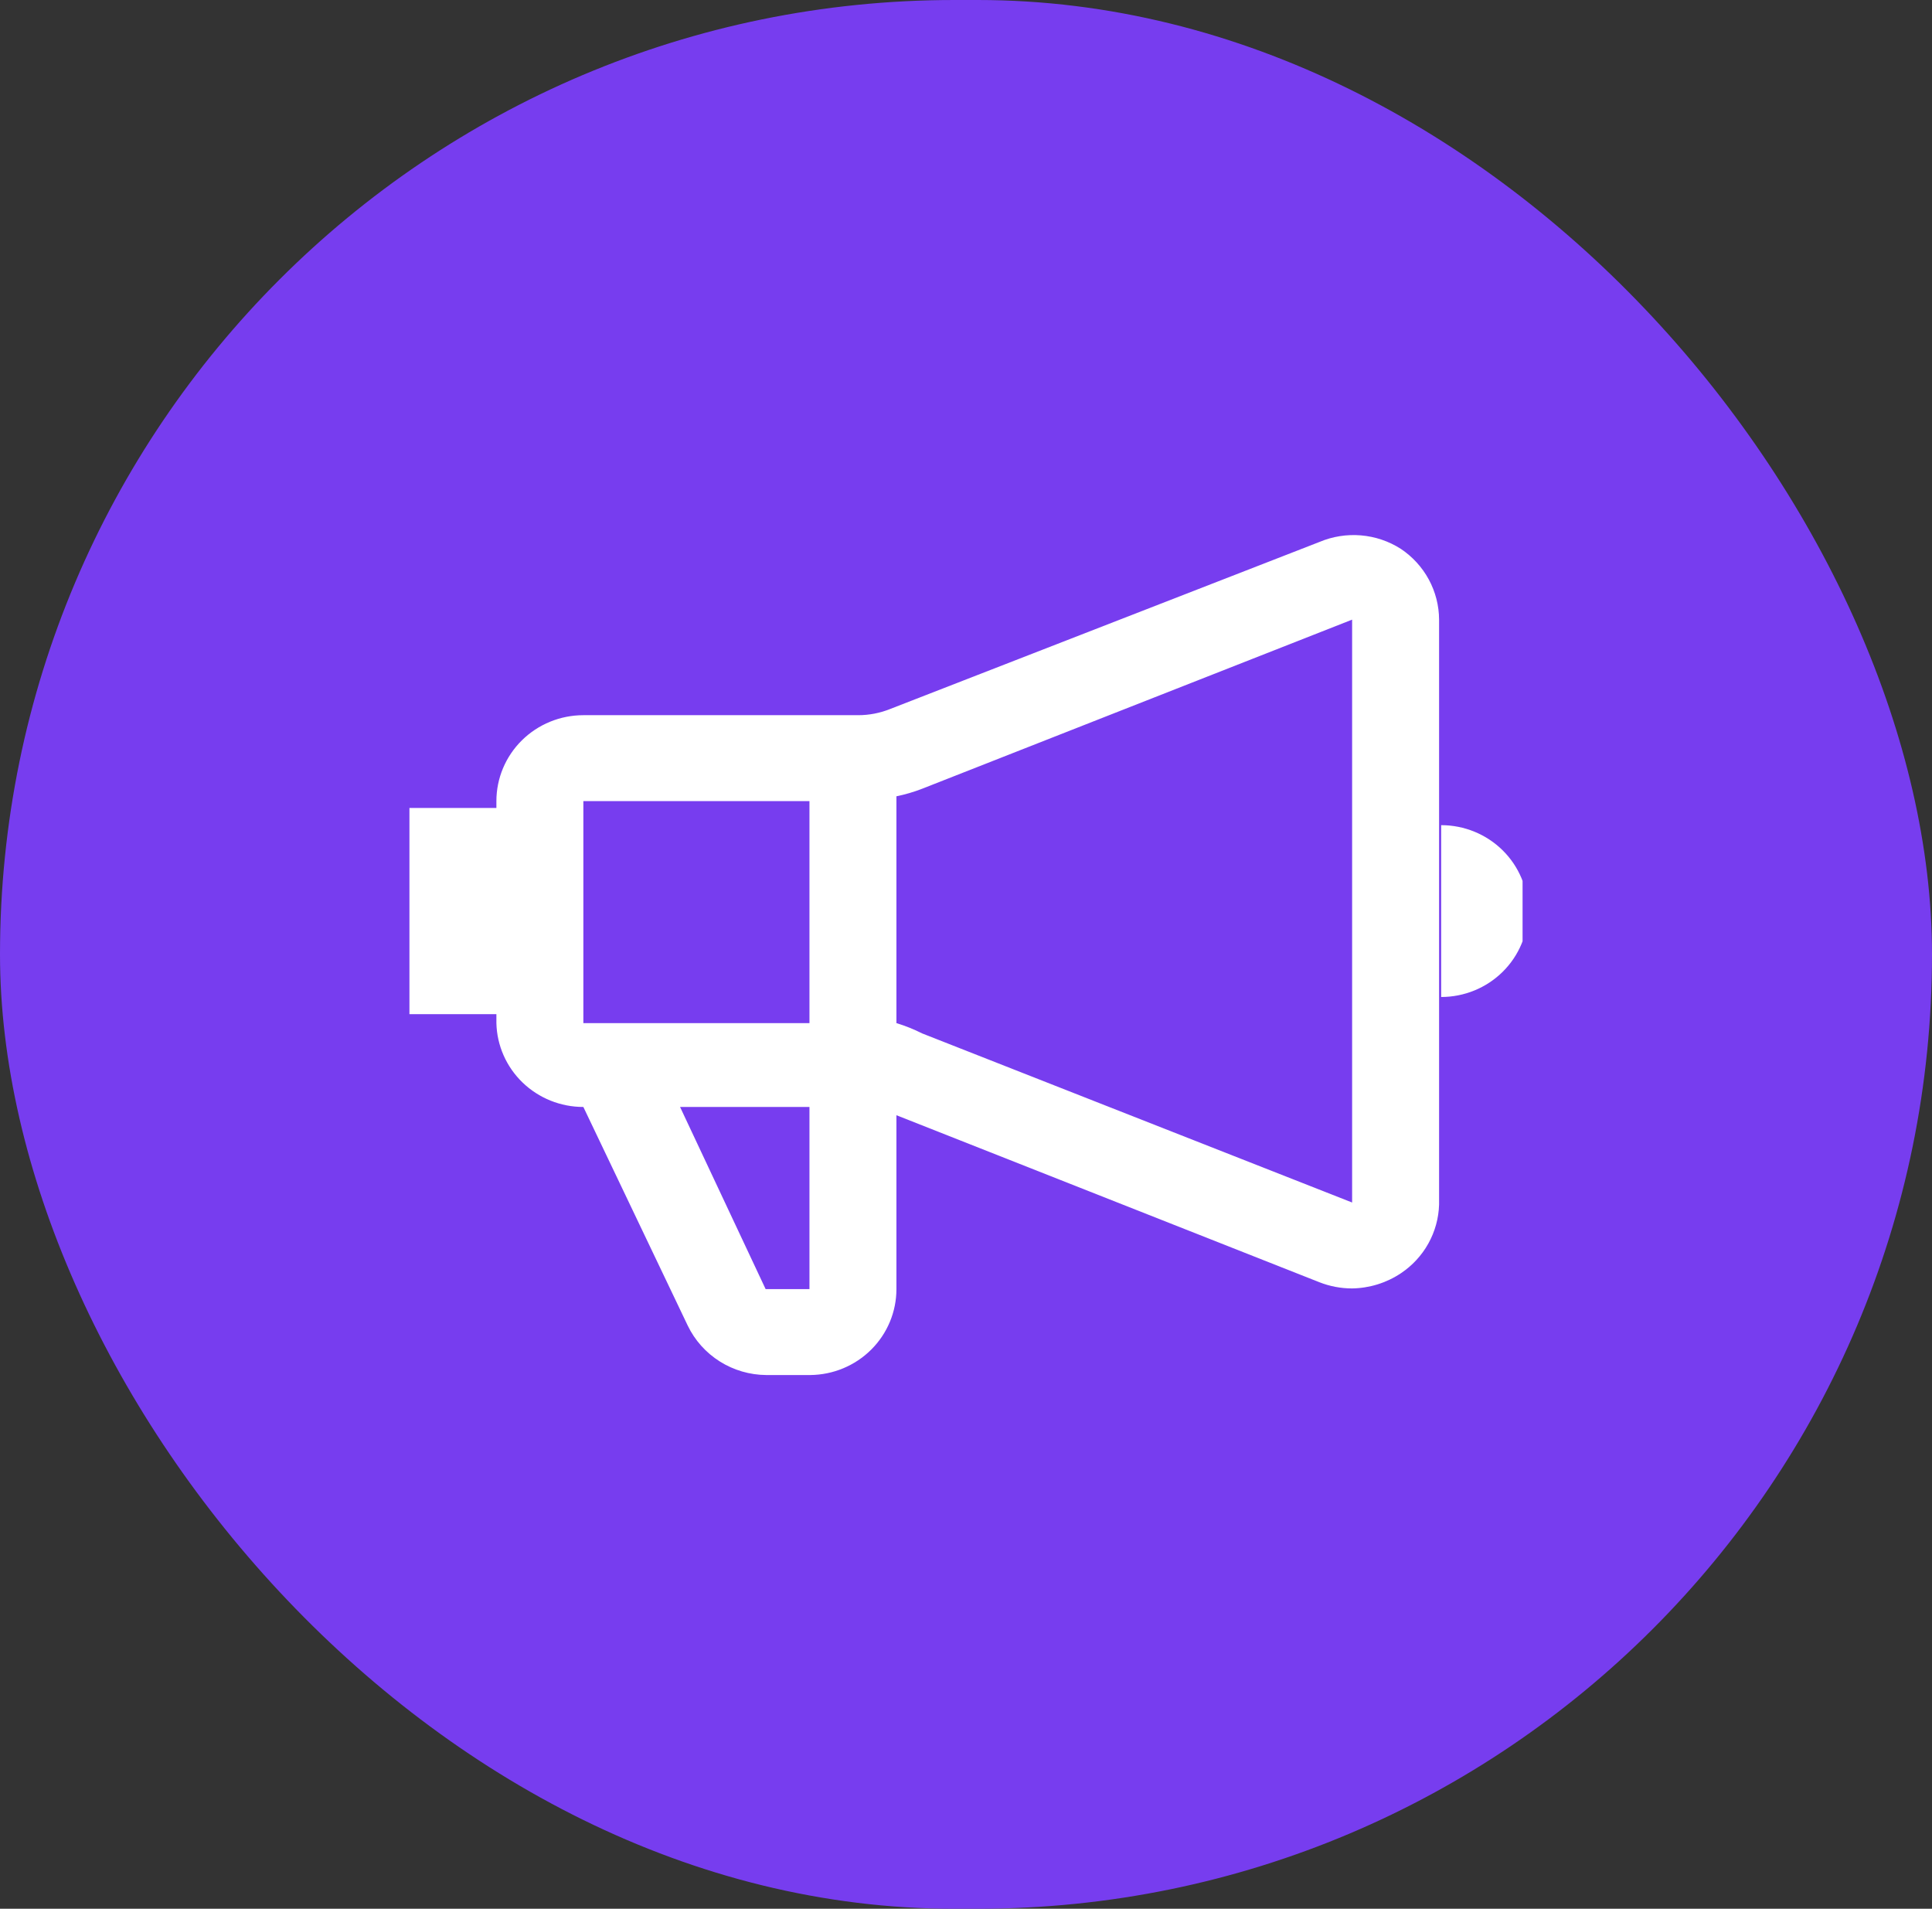 <svg xmlns="http://www.w3.org/2000/svg" width="165" height="163" viewBox="0 0 165 163" fill="none"><rect x="0" y="0" width="165" height="163" fill="#333333" stroke="none"/><rect width="165" height="163" rx="81.5" fill="#773DEF"></rect><g clip-path="url(#clip0_661_221)"><path d="M119.635 46.869C118.614 46.216 117.446 45.821 116.233 45.719C115.021 45.617 113.802 45.81 112.683 46.282L76.023 60.545C75.156 60.894 74.227 61.074 73.29 61.074H49.821C47.851 61.074 45.962 61.847 44.569 63.223C43.176 64.599 42.394 66.465 42.394 68.411V68.998H34.967V86.606H42.394V87.37C42.44 89.285 43.243 91.106 44.631 92.444C46.019 93.782 47.882 94.531 49.821 94.53L58.733 113.196C59.337 114.453 60.287 115.516 61.475 116.264C62.662 117.011 64.039 117.413 65.447 117.422H69.191C71.15 117.406 73.024 116.627 74.404 115.252C75.784 113.878 76.558 112.021 76.558 110.085V95.235L112.683 109.498C113.572 109.847 114.52 110.027 115.476 110.026C116.96 110.003 118.405 109.554 119.635 108.735C120.612 108.083 121.419 107.211 121.987 106.19C122.555 105.169 122.869 104.03 122.903 102.865V52.915C122.898 51.721 122.597 50.545 122.028 49.492C121.458 48.438 120.637 47.538 119.635 46.869ZM69.131 68.411V87.37H49.821V68.411H69.131ZM69.131 110.085H65.388L58.08 94.53H69.131V110.085ZM78.757 88.25C78.051 87.894 77.316 87.599 76.558 87.37V68C77.308 67.847 78.044 67.631 78.757 67.354L115.476 52.915V102.689L78.757 88.25ZM123.081 70.465V85.139C125.051 85.139 126.94 84.366 128.333 82.99C129.726 81.614 130.508 79.748 130.508 77.802C130.508 75.856 129.726 73.99 128.333 72.614C126.94 71.238 125.051 70.465 123.081 70.465Z" fill="white"></path></g><defs><clipPath id="clip0_661_221"><rect width="95.066" height="93.914" fill="white" transform="translate(34.967 34.543)"></rect></clipPath></defs></svg>